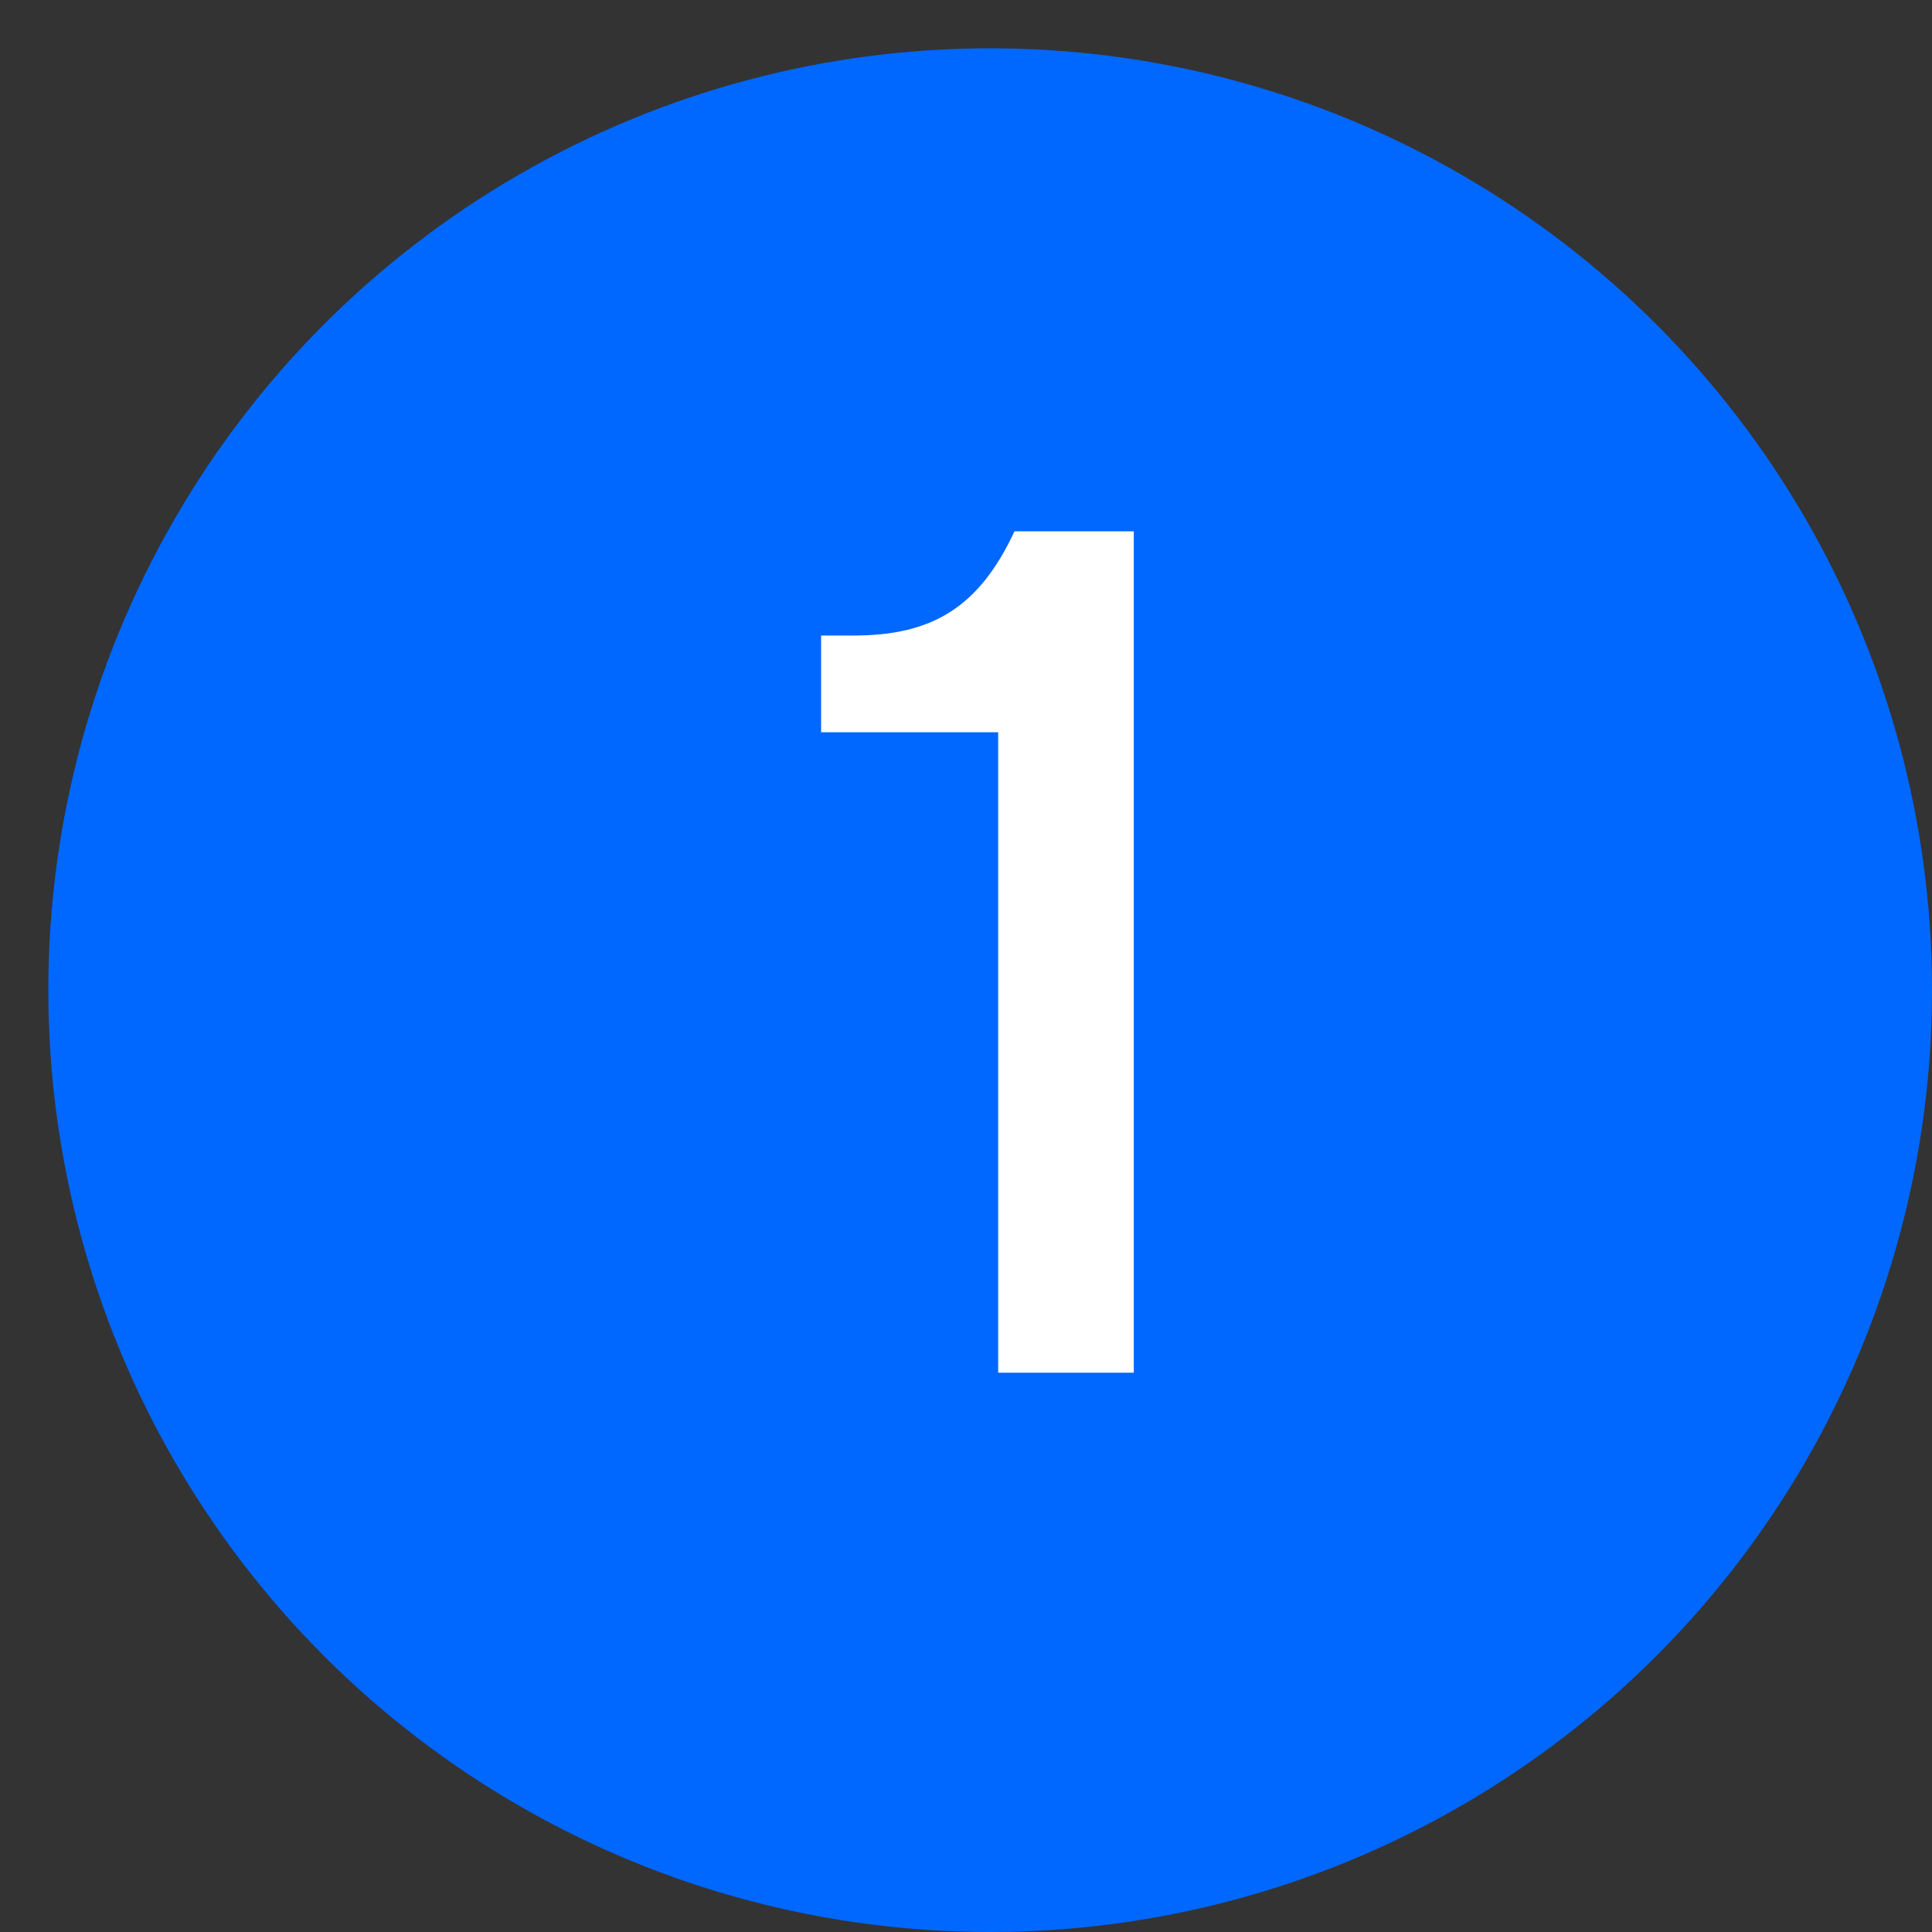 <svg width="40" height="40" viewBox="0 0 40 40" fill="none" xmlns="http://www.w3.org/2000/svg">
<rect x="0" y="0" width="40" height="40" fill="#333333" stroke="none"/>
<circle cx="20.5" cy="20.5" r="19.5" fill="#0067FF"/>
<path d="M23.474 28.42H20.666V15.16H17V13.158H17.676C19.314 13.158 20.276 12.56 21.004 11H23.474V28.42Z" fill="white"/>
</svg>
